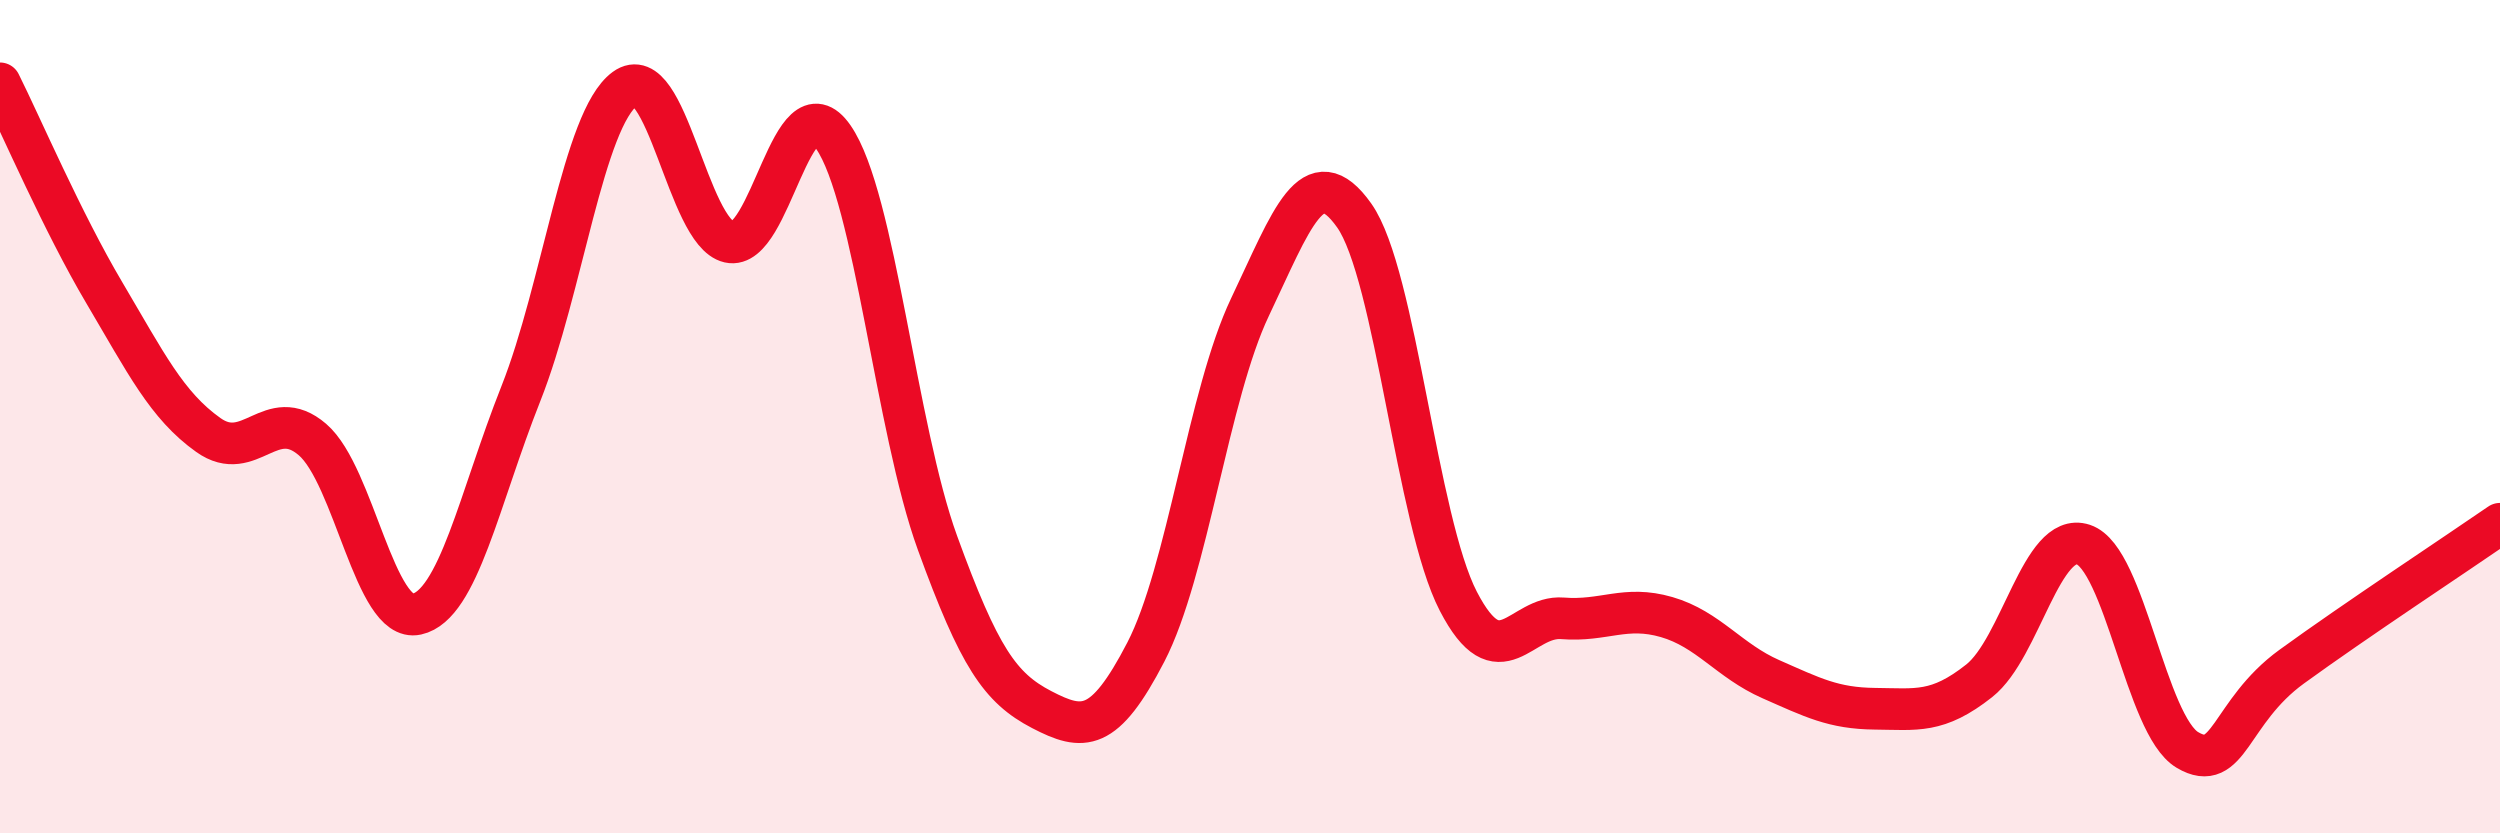
    <svg width="60" height="20" viewBox="0 0 60 20" xmlns="http://www.w3.org/2000/svg">
      <path
        d="M 0,2 C 0.5,3 1.5,5.33 2.5,7.02 C 3.5,8.71 4,9.73 5,10.44 C 6,11.15 6.5,9.69 7.5,10.55 C 8.5,11.41 9,14.96 10,14.74 C 11,14.52 11.5,11.97 12.5,9.45 C 13.5,6.93 14,2.86 15,2.13 C 16,1.4 16.5,5.58 17.5,5.81 C 18.5,6.04 19,1.85 20,3.29 C 21,4.73 21.5,10.28 22.5,13.03 C 23.5,15.78 24,16.51 25,17.03 C 26,17.55 26.5,17.58 27.5,15.65 C 28.5,13.72 29,9.47 30,7.37 C 31,5.27 31.5,3.76 32.5,5.17 C 33.5,6.58 34,12.5 35,14.43 C 36,16.36 36.5,14.76 37.5,14.84 C 38.5,14.92 39,14.52 40,14.81 C 41,15.1 41.5,15.86 42.5,16.3 C 43.5,16.74 44,17 45,17.01 C 46,17.02 46.5,17.13 47.5,16.34 C 48.5,15.55 49,12.74 50,13.07 C 51,13.4 51.5,17.41 52.5,18 C 53.5,18.59 53.5,17.09 55,16 C 56.5,14.91 59,13.26 60,12.57L60 20L0 20Z"
        fill="#EB0A25"
        opacity="0.1"
        stroke-linecap="round"
        stroke-linejoin="round"
      />
      <path
        d="M 0,2 C 0.5,3 1.5,5.33 2.5,7.02 C 3.5,8.71 4,9.73 5,10.44 C 6,11.15 6.5,9.69 7.5,10.55 C 8.5,11.41 9,14.96 10,14.74 C 11,14.52 11.5,11.97 12.5,9.45 C 13.5,6.93 14,2.86 15,2.13 C 16,1.4 16.5,5.58 17.5,5.81 C 18.5,6.04 19,1.85 20,3.29 C 21,4.73 21.5,10.28 22.5,13.03 C 23.5,15.78 24,16.51 25,17.03 C 26,17.55 26.5,17.58 27.5,15.65 C 28.5,13.72 29,9.47 30,7.37 C 31,5.27 31.5,3.76 32.5,5.17 C 33.5,6.58 34,12.5 35,14.43 C 36,16.36 36.5,14.76 37.5,14.84 C 38.5,14.92 39,14.52 40,14.81 C 41,15.1 41.5,15.86 42.5,16.3 C 43.5,16.74 44,17 45,17.01 C 46,17.02 46.5,17.13 47.5,16.34 C 48.5,15.55 49,12.74 50,13.07 C 51,13.4 51.5,17.41 52.5,18 C 53.5,18.59 53.5,17.09 55,16 C 56.5,14.91 59,13.26 60,12.57"
        stroke="#EB0A25"
        stroke-width="1"
        fill="none"
        stroke-linecap="round"
        stroke-linejoin="round"
      />
    </svg>
  